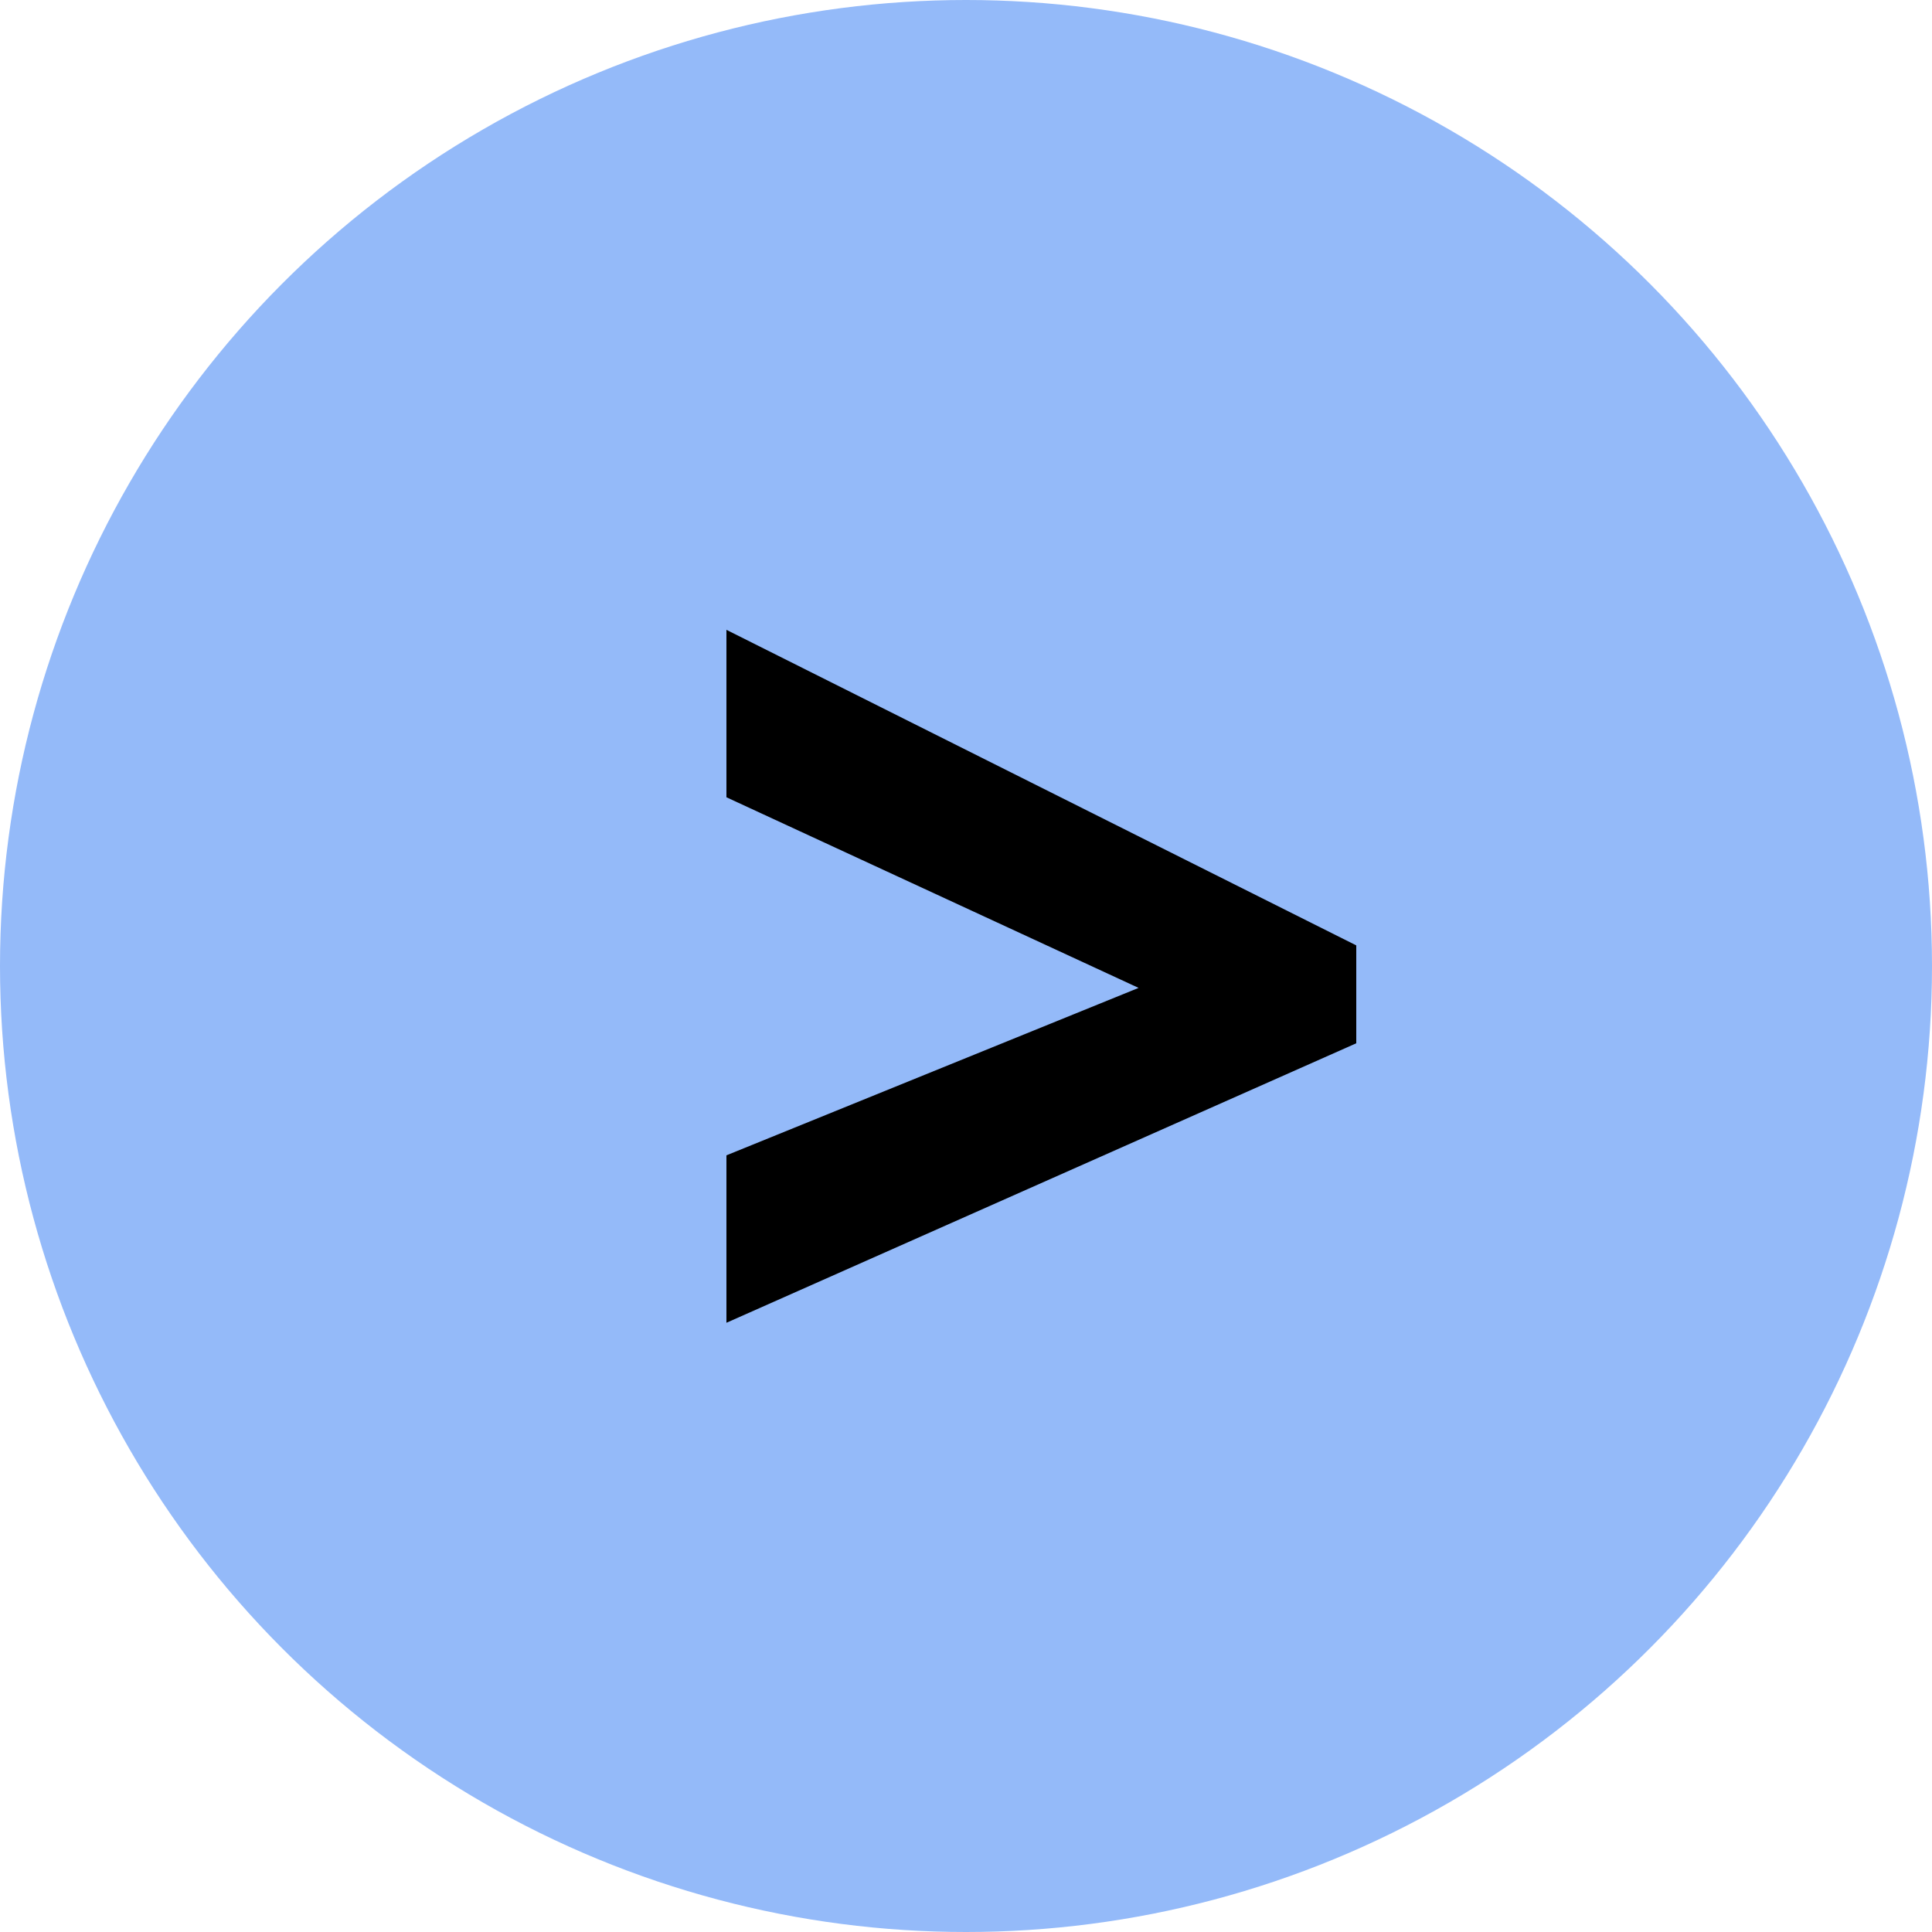 <svg width="75" height="75" viewBox="0 0 75 75" fill="none" xmlns="http://www.w3.org/2000/svg">
<circle cx="37.5" cy="37.5" r="37.5" fill="#94BAF9"/>
<path d="M28.2 44.85L44.2 38.35L28.2 30.95V24.45L52.65 36.7V40.5L28.2 51.35V44.85Z" fill="black"/>
</svg>
